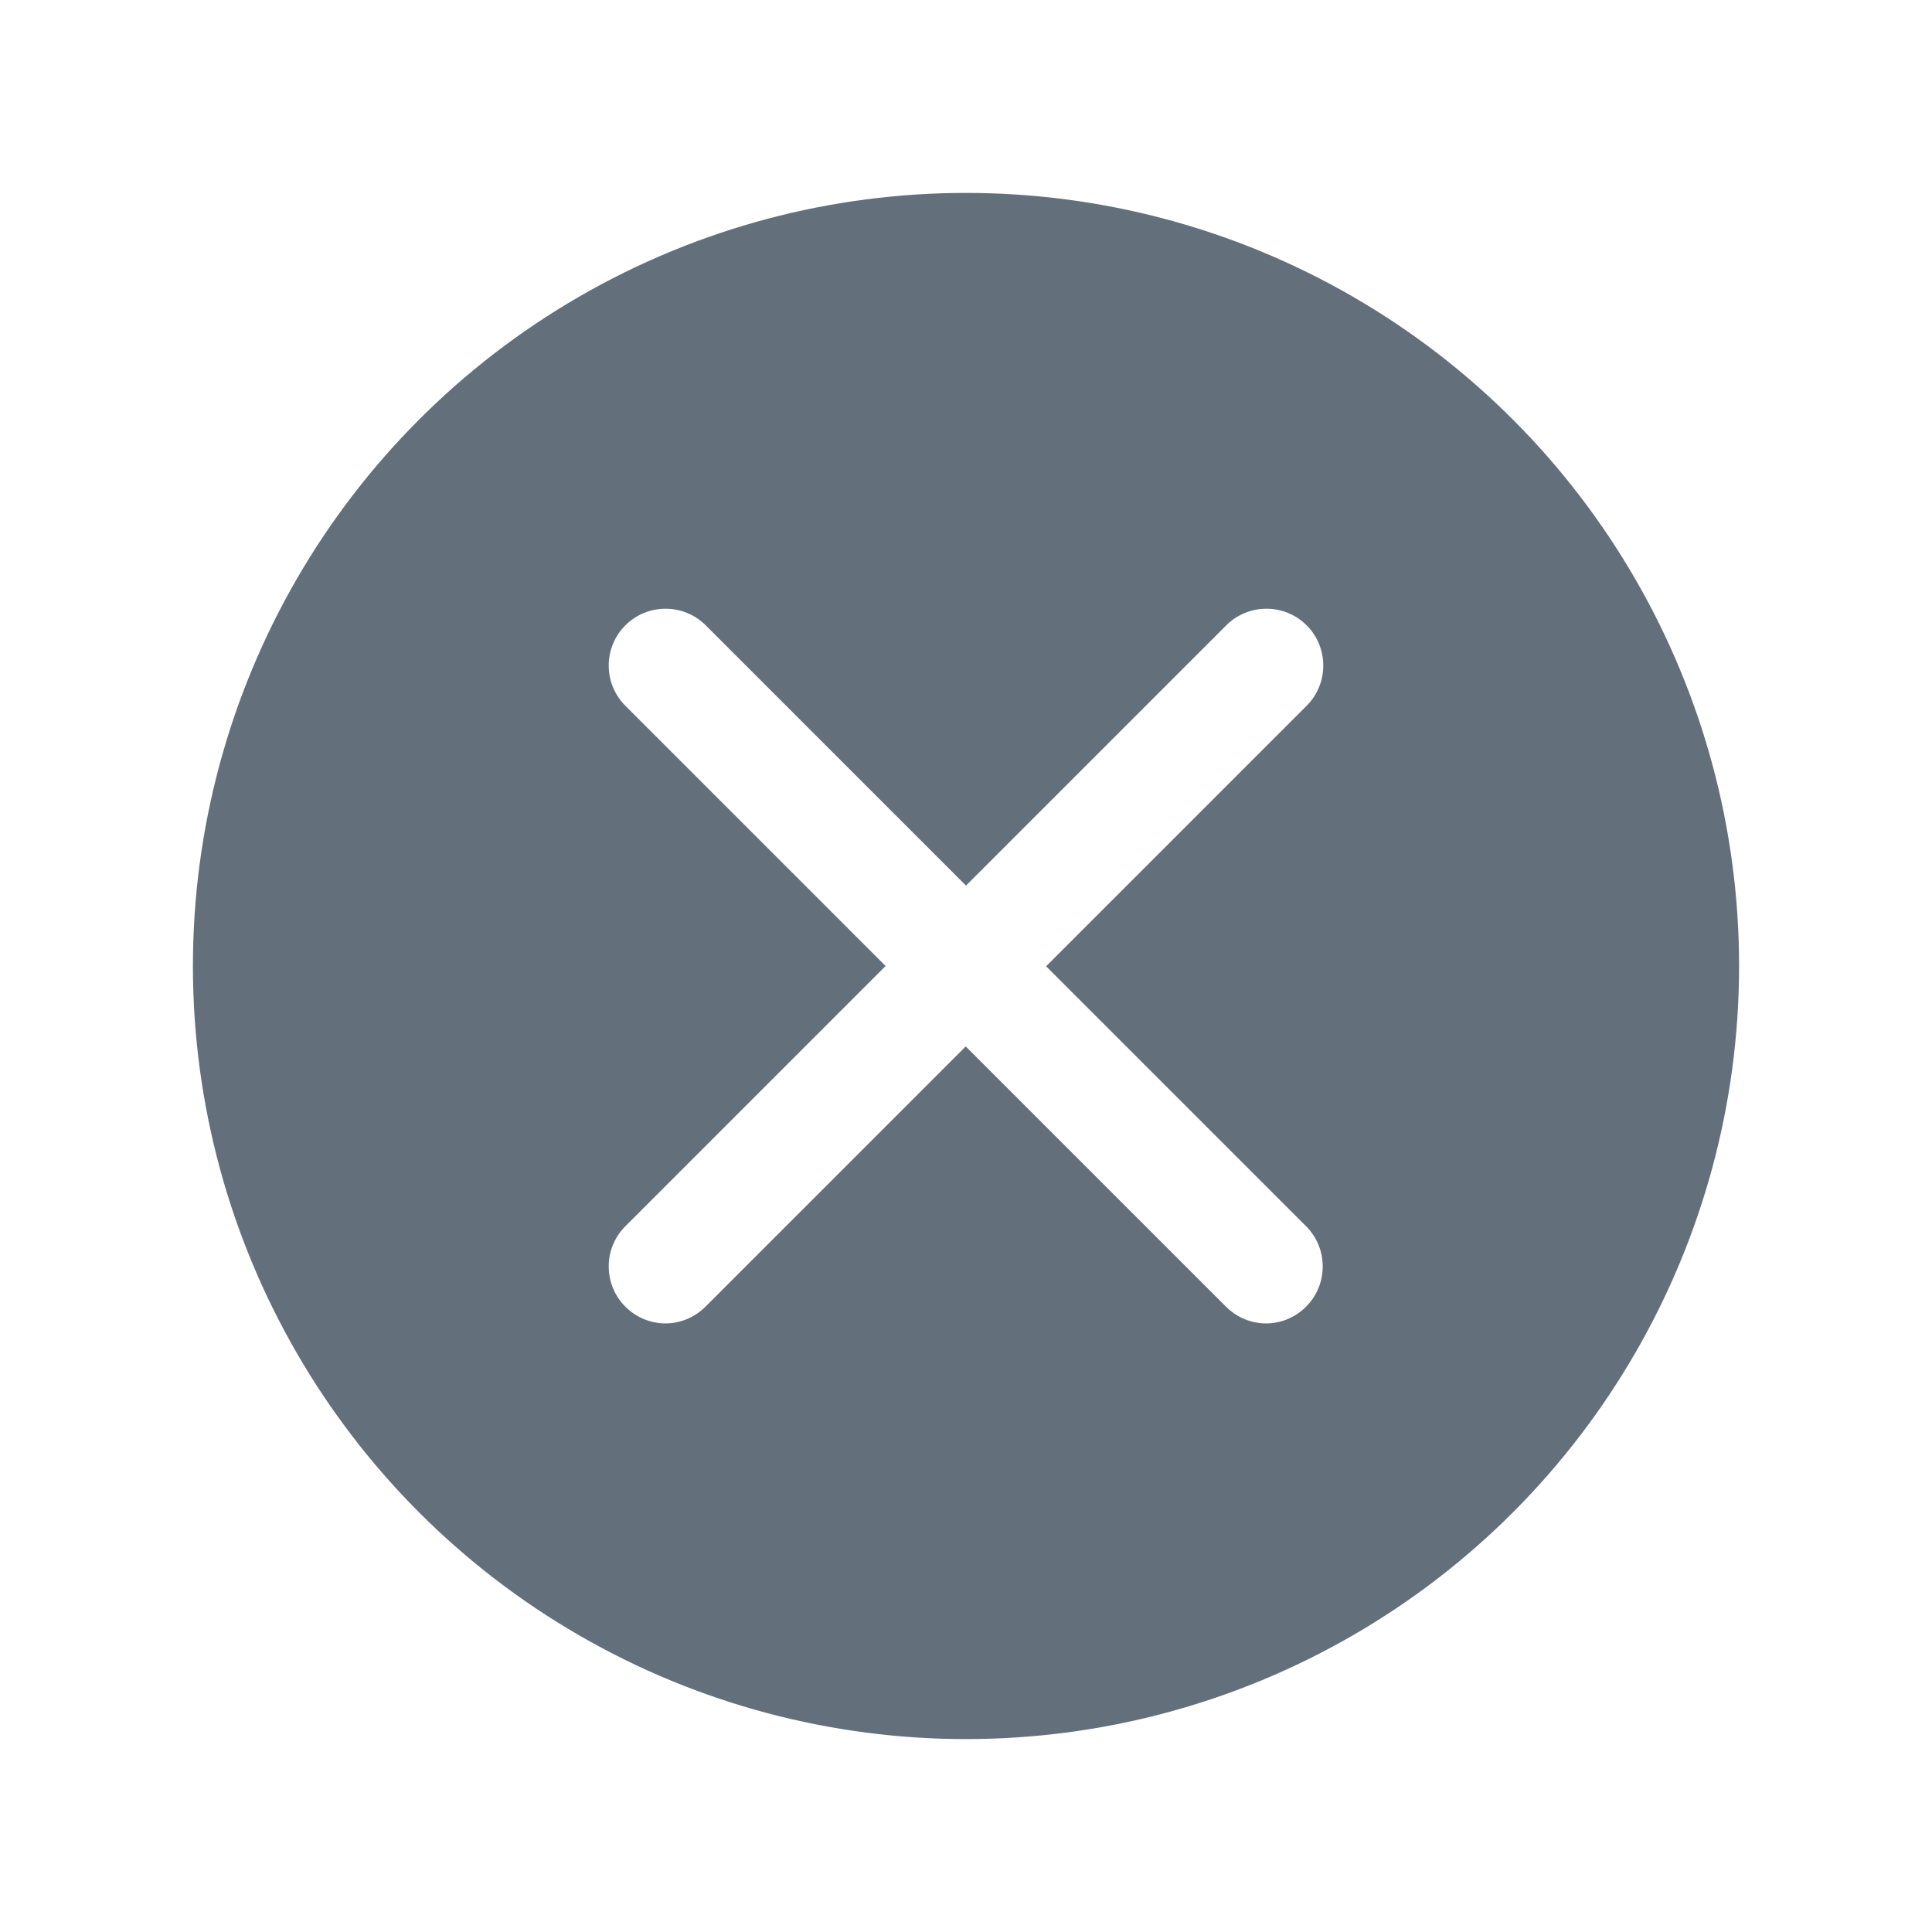 <?xml version="1.0" encoding="UTF-8"?><svg id="_圖層_1" xmlns="http://www.w3.org/2000/svg" xmlns:xlink="http://www.w3.org/1999/xlink" viewBox="0 0 68 68"><defs><style>.cls-1{fill:#fff;}.cls-2{fill:#63707c;filter:url(#drop-shadow-1);stroke:#fff;stroke-miterlimit:10;stroke-width:3px;}</style><filter id="drop-shadow-1" filterUnits="userSpaceOnUse"><feOffset dx="0" dy="2"/><feGaussianBlur result="blur" stdDeviation="1"/><feFlood flood-color="#000" flood-opacity=".3"/><feComposite in2="blur" operator="in"/><feComposite in="SourceGraphic"/></filter></defs><circle class="cls-2" cx="34" cy="32" r="28.71"/><path class="cls-1" d="m36.83,34l9.16-9.16c.78-.78.78-2.05,0-2.83-.78-.78-2.05-.78-2.83,0l-9.16,9.16-9.16-9.16c-.78-.78-2.05-.78-2.83,0-.78.78-.78,2.05,0,2.83l9.16,9.16-9.16,9.16c-.78.78-.78,2.05,0,2.83.39.39.9.59,1.41.59s1.02-.2,1.41-.59l9.16-9.16,9.16,9.16c.39.39.9.59,1.41.59s1.02-.2,1.41-.59c.78-.78.78-2.05,0-2.83l-9.16-9.16Z"/></svg>